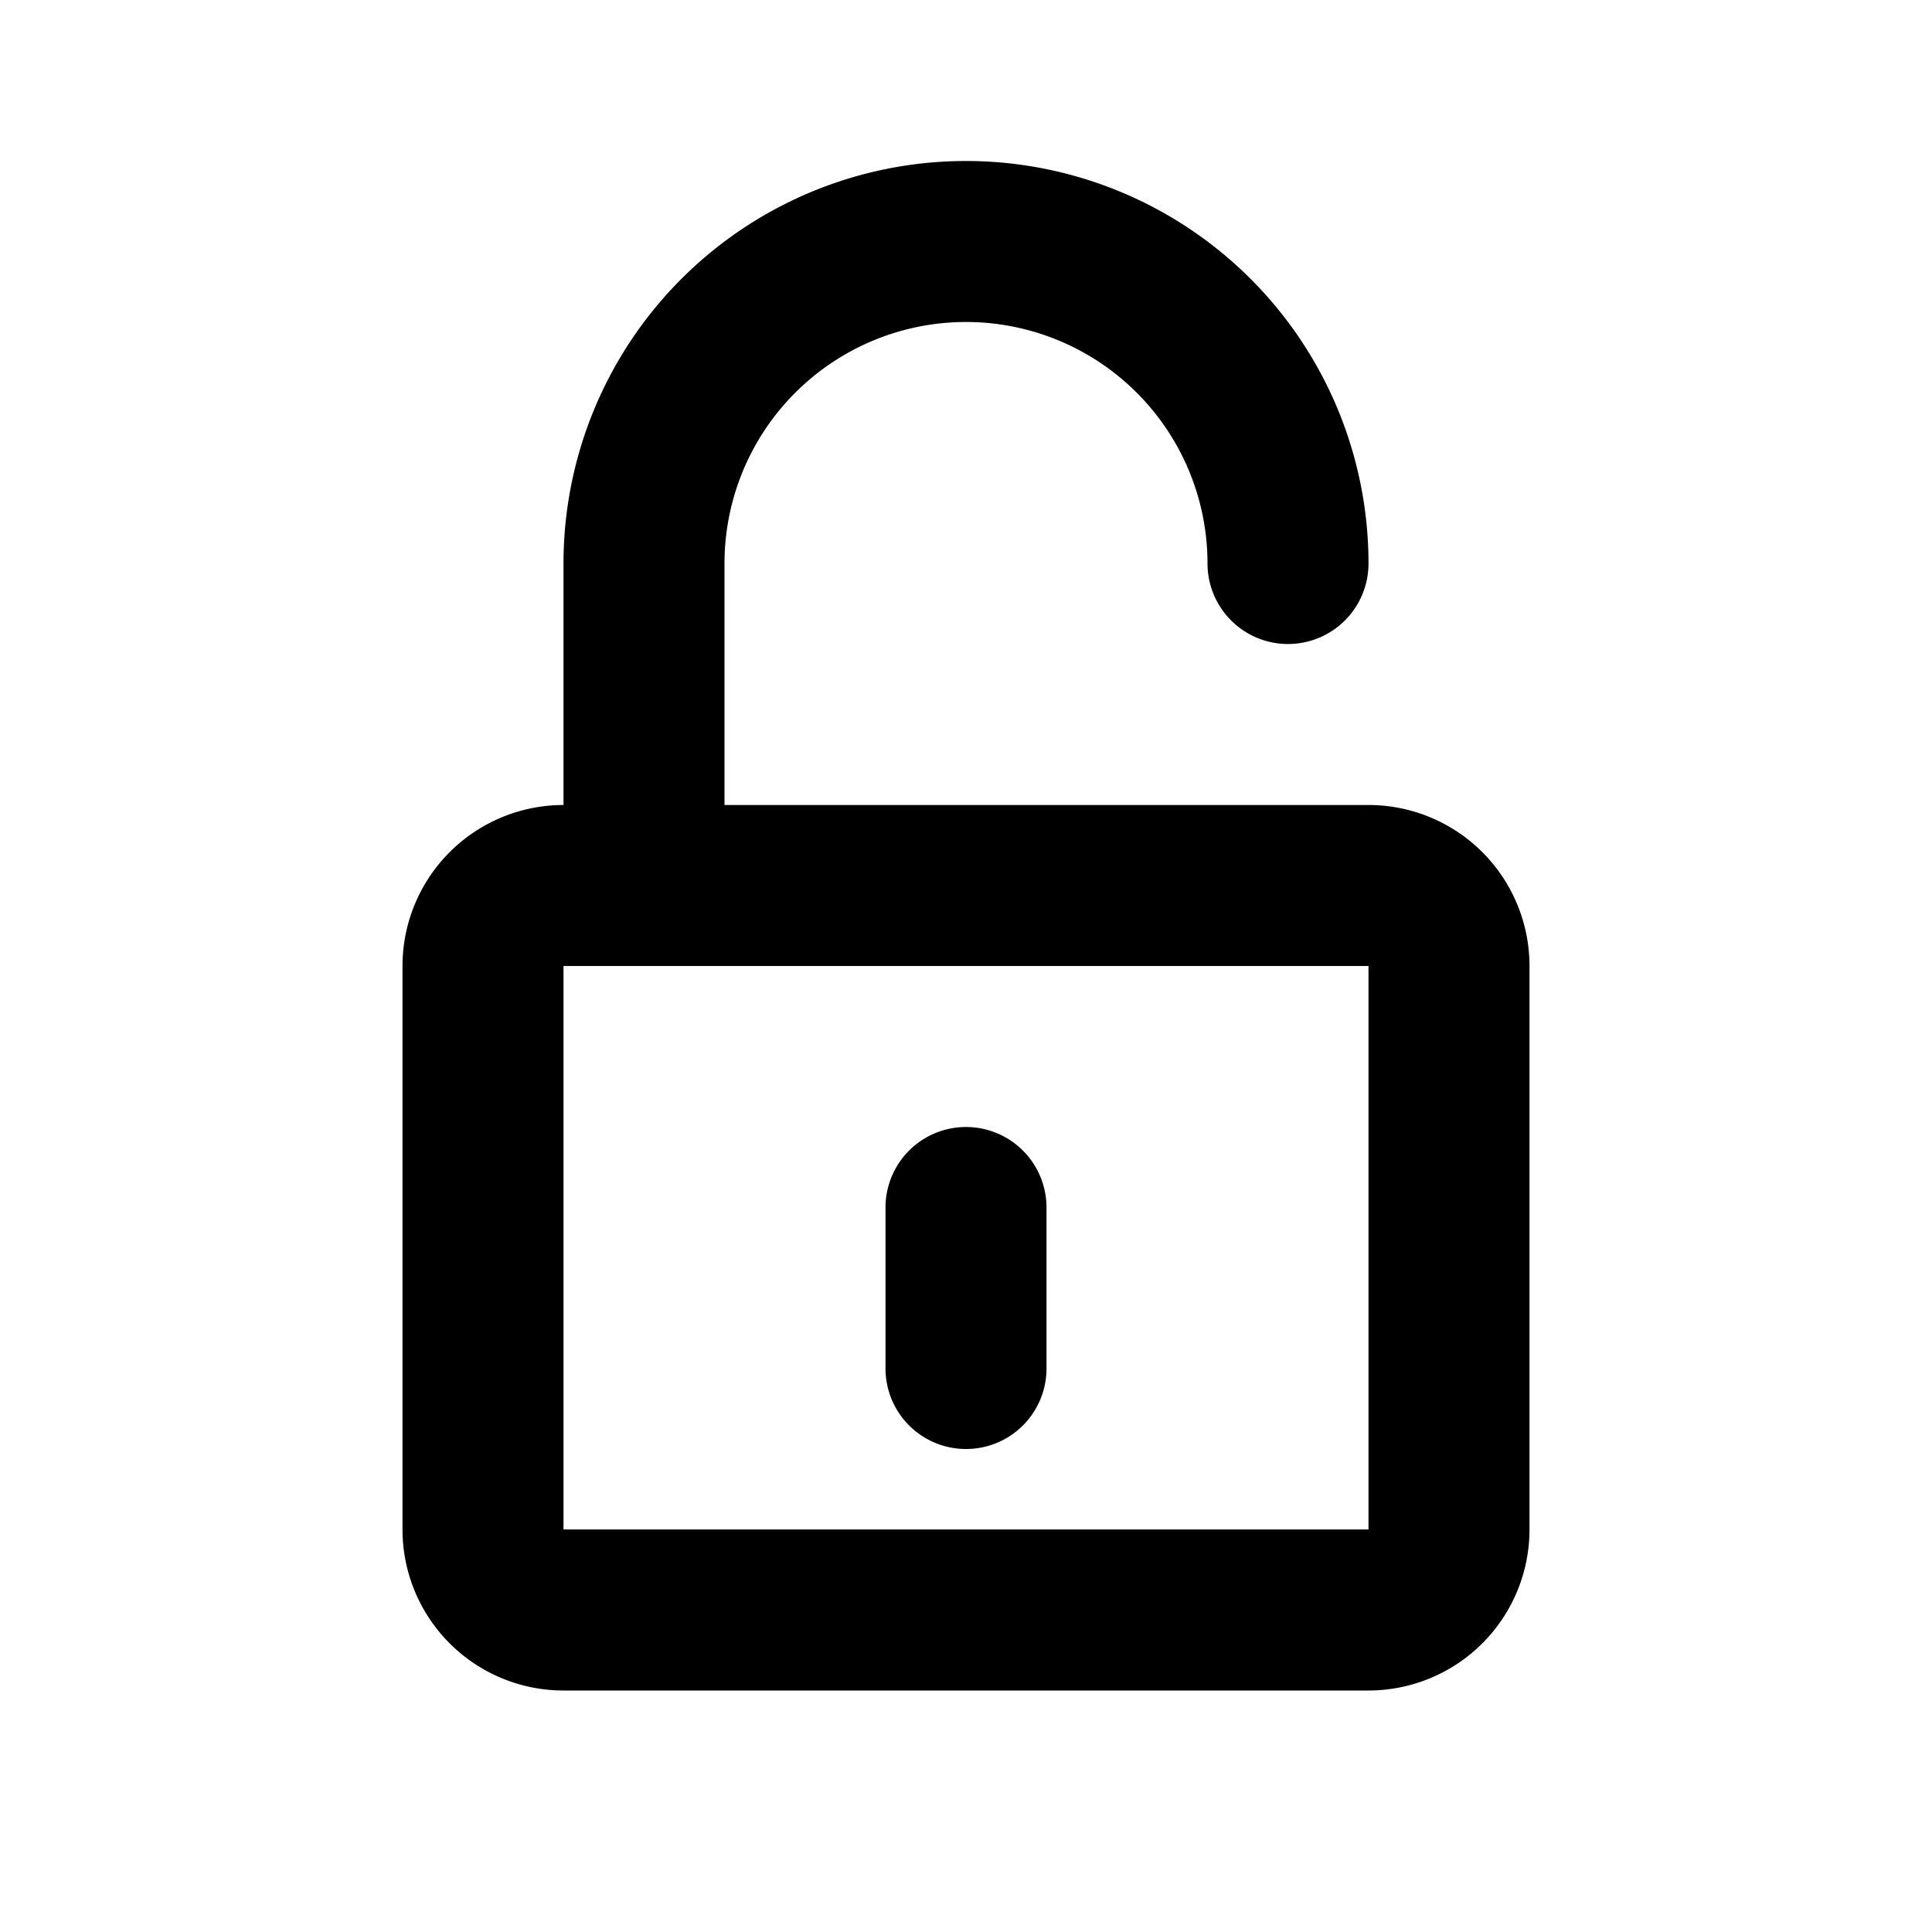 <svg xmlns="http://www.w3.org/2000/svg" width="24" height="24" fill="none" viewBox="0 0 24 24">
  <path stroke="currentColor" stroke-linecap="round" stroke-linejoin="round" stroke-width="2" d="M12 15v2m-4-6V7a4 4 0 118 0M7 20h10a1 1 0 001-1v-7a1 1 0 00-1-1H7a1 1 0 00-1 1v7a1 1 0 001 1z"/>
</svg>
